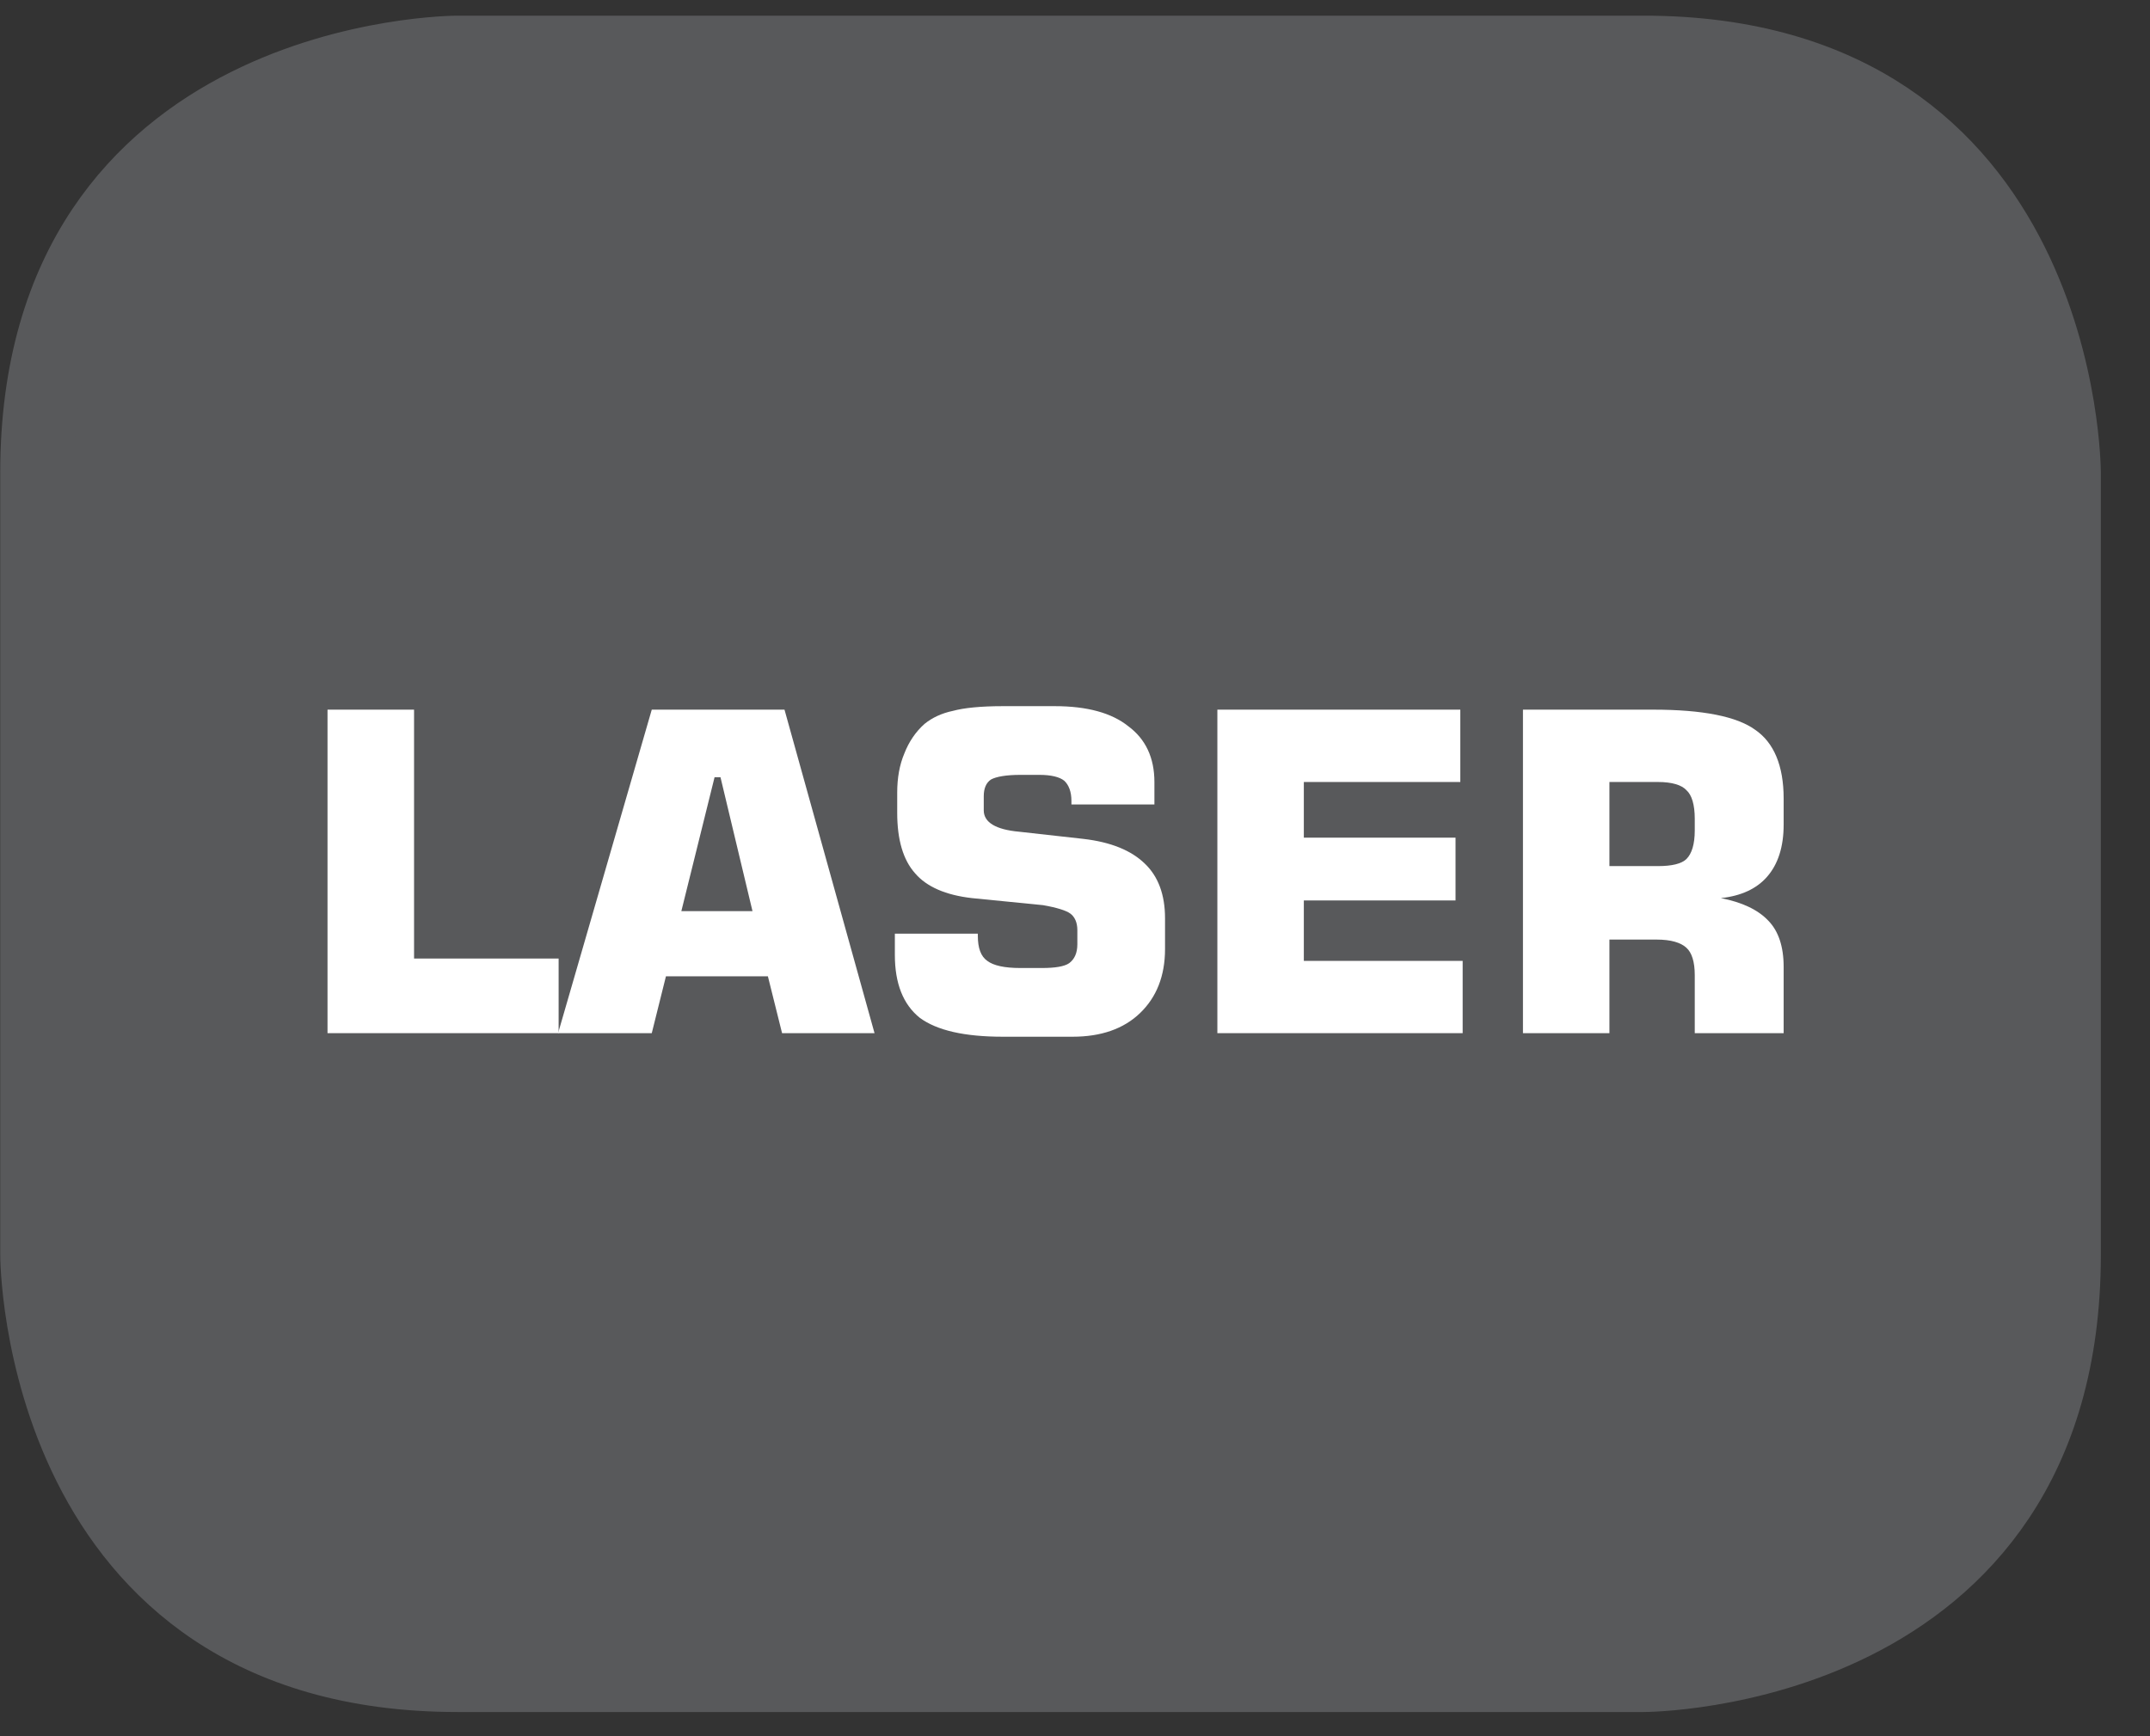 <?xml version="1.0" encoding="UTF-8"?>
<svg xmlns="http://www.w3.org/2000/svg" xmlns:xlink="http://www.w3.org/1999/xlink" width="28.346pt" height="22.895pt" viewBox="0 0 28.346 22.895" version="1.2">
<rect x="0" y="0" width="28.346" height="22.895" fill="#333333" stroke="none"/>
<defs>
<g>
<symbol overflow="visible" id="glyph0-0">
<path style="stroke:none;" d="M 0.297 1.031 L 0.297 -4.125 L 3.219 -4.125 L 3.219 1.031 Z M 0.625 0.703 L 2.891 0.703 L 2.891 -3.797 L 0.625 -3.797 Z M 0.625 0.703 "/>
</symbol>
<symbol overflow="visible" id="glyph0-1">
<path style="stroke:none;" d="M 0.453 0 L 0.453 -4.266 L 1.594 -4.266 L 1.594 -0.984 L 3.5 -0.984 L 3.5 0 Z M 0.453 0 "/>
</symbol>
<symbol overflow="visible" id="glyph0-2">
<path style="stroke:none;" d="M 1.734 -1.609 L 2.672 -1.609 L 2.25 -3.375 L 2.172 -3.375 Z M 0.109 0 L 1.344 -4.266 L 3.094 -4.266 L 4.281 0 L 3.062 0 L 2.875 -0.75 L 1.531 -0.75 L 1.344 0 Z M 0.109 0 "/>
</symbol>
<symbol overflow="visible" id="glyph0-3">
<path style="stroke:none;" d="M 0.25 -1.312 L 1.344 -1.312 L 1.344 -1.281 C 1.344 -1.125 1.383 -1.012 1.469 -0.953 C 1.551 -0.891 1.695 -0.859 1.906 -0.859 L 2.188 -0.859 C 2.363 -0.859 2.484 -0.879 2.547 -0.922 C 2.617 -0.973 2.656 -1.055 2.656 -1.172 L 2.656 -1.359 C 2.656 -1.461 2.621 -1.535 2.562 -1.578 C 2.508 -1.617 2.387 -1.656 2.203 -1.688 L 1.266 -1.781 C 0.922 -1.82 0.668 -1.93 0.516 -2.109 C 0.359 -2.285 0.281 -2.551 0.281 -2.906 L 0.281 -3.172 C 0.281 -3.367 0.312 -3.539 0.375 -3.688 C 0.434 -3.84 0.523 -3.973 0.641 -4.078 C 0.742 -4.16 0.867 -4.219 1.016 -4.25 C 1.16 -4.289 1.379 -4.312 1.672 -4.312 L 2.359 -4.312 C 2.785 -4.312 3.109 -4.223 3.328 -4.047 C 3.555 -3.879 3.672 -3.633 3.672 -3.312 L 3.672 -3.016 L 2.578 -3.016 L 2.578 -3.062 C 2.578 -3.184 2.543 -3.273 2.484 -3.328 C 2.422 -3.379 2.309 -3.406 2.156 -3.406 L 1.906 -3.406 C 1.719 -3.406 1.586 -3.383 1.516 -3.344 C 1.453 -3.301 1.422 -3.227 1.422 -3.125 L 1.422 -2.938 C 1.422 -2.781 1.578 -2.684 1.891 -2.656 L 2.734 -2.562 C 3.098 -2.52 3.367 -2.41 3.547 -2.234 C 3.723 -2.066 3.812 -1.824 3.812 -1.516 L 3.812 -1.109 C 3.812 -0.754 3.699 -0.473 3.484 -0.266 C 3.266 -0.055 2.965 0.047 2.594 0.047 L 1.672 0.047 C 1.172 0.047 0.805 -0.035 0.578 -0.203 C 0.359 -0.379 0.25 -0.656 0.25 -1.031 Z M 0.25 -1.312 "/>
</symbol>
<symbol overflow="visible" id="glyph0-4">
<path style="stroke:none;" d="M 0.438 0 L 0.438 -4.266 L 3.641 -4.266 L 3.641 -3.312 L 1.578 -3.312 L 1.578 -2.578 L 3.578 -2.578 L 3.578 -1.75 L 1.578 -1.75 L 1.578 -0.953 L 3.672 -0.953 L 3.672 0 Z M 0.438 0 "/>
</symbol>
<symbol overflow="visible" id="glyph0-5">
<path style="stroke:none;" d="M 1.578 -2.203 L 2.219 -2.203 C 2.402 -2.203 2.531 -2.234 2.594 -2.297 C 2.664 -2.367 2.703 -2.492 2.703 -2.672 L 2.703 -2.828 C 2.703 -3.012 2.664 -3.141 2.594 -3.203 C 2.531 -3.273 2.402 -3.312 2.219 -3.312 L 1.578 -3.312 Z M 0.438 0 L 0.438 -4.266 L 2.156 -4.266 C 2.809 -4.266 3.258 -4.176 3.5 -4 C 3.746 -3.832 3.875 -3.527 3.875 -3.094 L 3.875 -2.75 C 3.875 -2.457 3.801 -2.227 3.656 -2.062 C 3.52 -1.906 3.316 -1.809 3.047 -1.781 C 3.324 -1.727 3.535 -1.629 3.672 -1.484 C 3.805 -1.348 3.875 -1.145 3.875 -0.875 L 3.875 0 L 2.703 0 L 2.703 -0.766 C 2.703 -0.941 2.664 -1.062 2.594 -1.125 C 2.52 -1.195 2.387 -1.234 2.203 -1.234 L 1.578 -1.234 L 1.578 0 Z M 0.438 0 "/>
</symbol>
</g>
<clipPath id="clip1">
  <path d="M 0 0.207 L 27.707 0.207 L 27.707 22.586 L 0 22.586 Z M 0 0.207 "/>
</clipPath>
</defs>
<g id="surface1">
<g clip-path="url(#clip1)" clip-rule="nonzero">
<path style="fill-rule:nonzero;fill:rgb(34.509%,34.901%,35.686%);fill-opacity:1;stroke-width:1;stroke-linecap:butt;stroke-linejoin:miter;stroke:rgb(34.509%,34.901%,35.686%);stroke-opacity:1;stroke-miterlimit:10;" d="M 0.002 0.001 C 0.002 0.001 -5.669 0.001 -5.669 -5.67 L -5.669 -16.224 C -5.669 -16.224 -5.669 -21.895 0.002 -21.895 L 16.007 -21.895 C 16.007 -21.895 21.678 -21.895 21.678 -16.224 L 21.678 -5.67 C 21.678 -5.67 21.678 0.001 16.007 0.001 Z M 0.002 0.001 " transform="matrix(0.977,0,0,-0.977,6.03,0.696)"/>
</g>
<g style="fill:rgb(100%,100%,100%);fill-opacity:1;">
  <use xlink:href="#glyph0-1" x="3.865" y="13.624"/>
</g>
<g style="fill:rgb(100%,100%,100%);fill-opacity:1;">
  <use xlink:href="#glyph0-2" x="7.249" y="13.624"/>
</g>
<g style="fill:rgb(100%,100%,100%);fill-opacity:1;">
  <use xlink:href="#glyph0-3" x="11.548" y="13.624"/>
  <use xlink:href="#glyph0-4" x="15.612" y="13.624"/>
  <use xlink:href="#glyph0-5" x="19.641" y="13.624"/>
</g>
</g>
</svg>
